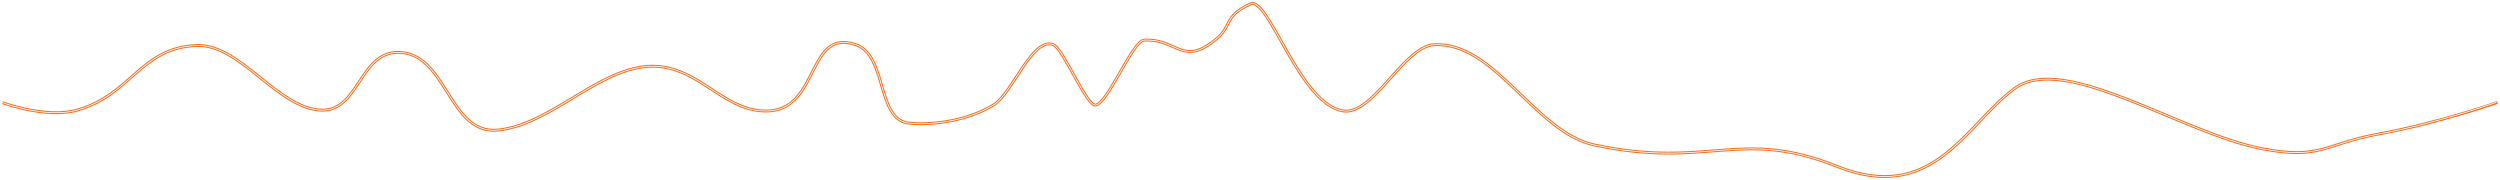 <svg width="6015" height="433" viewBox="0 0 6015 433" fill="none" xmlns="http://www.w3.org/2000/svg">
<g filter="url(#filter0_f_1370_78)">
<path d="M6 246.961C6 246.961 110.516 286.077 185.5 265C316.129 228.284 338.869 113.539 474.5 109.5C578.832 106.394 668.198 261.011 772.5 265C863.255 268.472 864.701 128.009 955.5 126.001C1075.24 123.352 1078.85 325.11 1198 313.001C1337.87 298.786 1461.68 136.819 1600 161.962C1695.77 179.369 1750.72 270.424 1848 267.001C1972.27 262.628 1941.36 67.2 2059 107.501C2135.65 133.76 2107.77 289.568 2188.5 296.501C2254.32 302.153 2334.19 287.004 2390.5 252.462C2436.85 224.03 2483.77 87.927 2534.5 107.501C2556.54 116.003 2610.46 245.39 2633 252.462C2660.57 261.111 2724.15 98.012 2753 96.501C2826.56 92.647 2842.5 151.501 2908.5 107.501C2974.5 63.501 2935.08 43.624 3008.5 9.501C3052.08 -10.753 3127 252.461 3232.5 267C3305.03 276.995 3377.86 110.852 3451 107.501C3598.13 100.759 3692.88 318.642 3837 349C4112.56 407.043 4186.5 307 4419 400C4651.5 493 4728 301 4847 213C4966 125 5247.38 319.851 5441 357.5C5585 385.5 5590.78 346.262 5727.5 321.462C5866.48 296.249 6009 246.5 6009 246.5" stroke="#F37021" stroke-width="7"/>
</g>
<path d="M6 246.961C6 246.961 110.516 286.077 185.5 265C316.129 228.284 338.869 113.539 474.5 109.5C578.832 106.394 668.198 261.011 772.5 265C863.255 268.472 864.701 128.009 955.5 126.001C1075.24 123.352 1078.85 325.11 1198 313.001C1337.87 298.786 1461.68 136.819 1600 161.962C1695.77 179.369 1750.72 270.424 1848 267.001C1972.27 262.628 1941.36 67.2 2059 107.501C2135.65 133.76 2107.77 289.568 2188.5 296.501C2254.32 302.153 2334.19 287.004 2390.5 252.462C2436.85 224.03 2483.77 87.927 2534.5 107.501C2556.54 116.003 2610.46 245.39 2633 252.462C2660.57 261.111 2724.15 98.012 2753 96.501C2826.56 92.647 2842.5 151.501 2908.5 107.501C2974.5 63.501 2935.08 43.624 3008.5 9.501C3052.08 -10.753 3127 252.461 3232.5 267C3305.03 276.995 3377.86 110.852 3451 107.501C3598.13 100.759 3692.88 318.642 3837 349C4112.56 407.043 4186.5 307 4419 400C4651.5 493 4728 301 4847 213C4966 125 5247.38 319.851 5441 357.5C5585 385.5 5590.78 346.262 5727.5 321.462C5866.48 296.249 6007 246 6007 246" stroke="white" stroke-width="2"/>
<defs>
<filter id="filter0_f_1370_78" x="0.775" y="0.881" width="6013.38" height="431.438" filterUnits="userSpaceOnUse" color-interpolation-filters="sRGB">
<feFlood flood-opacity="0" result="BackgroundImageFix"/>
<feBlend mode="normal" in="SourceGraphic" in2="BackgroundImageFix" result="shape"/>
<feGaussianBlur stdDeviation="2" result="effect1_foregroundBlur_1370_78"/>
</filter>
</defs>
</svg>
